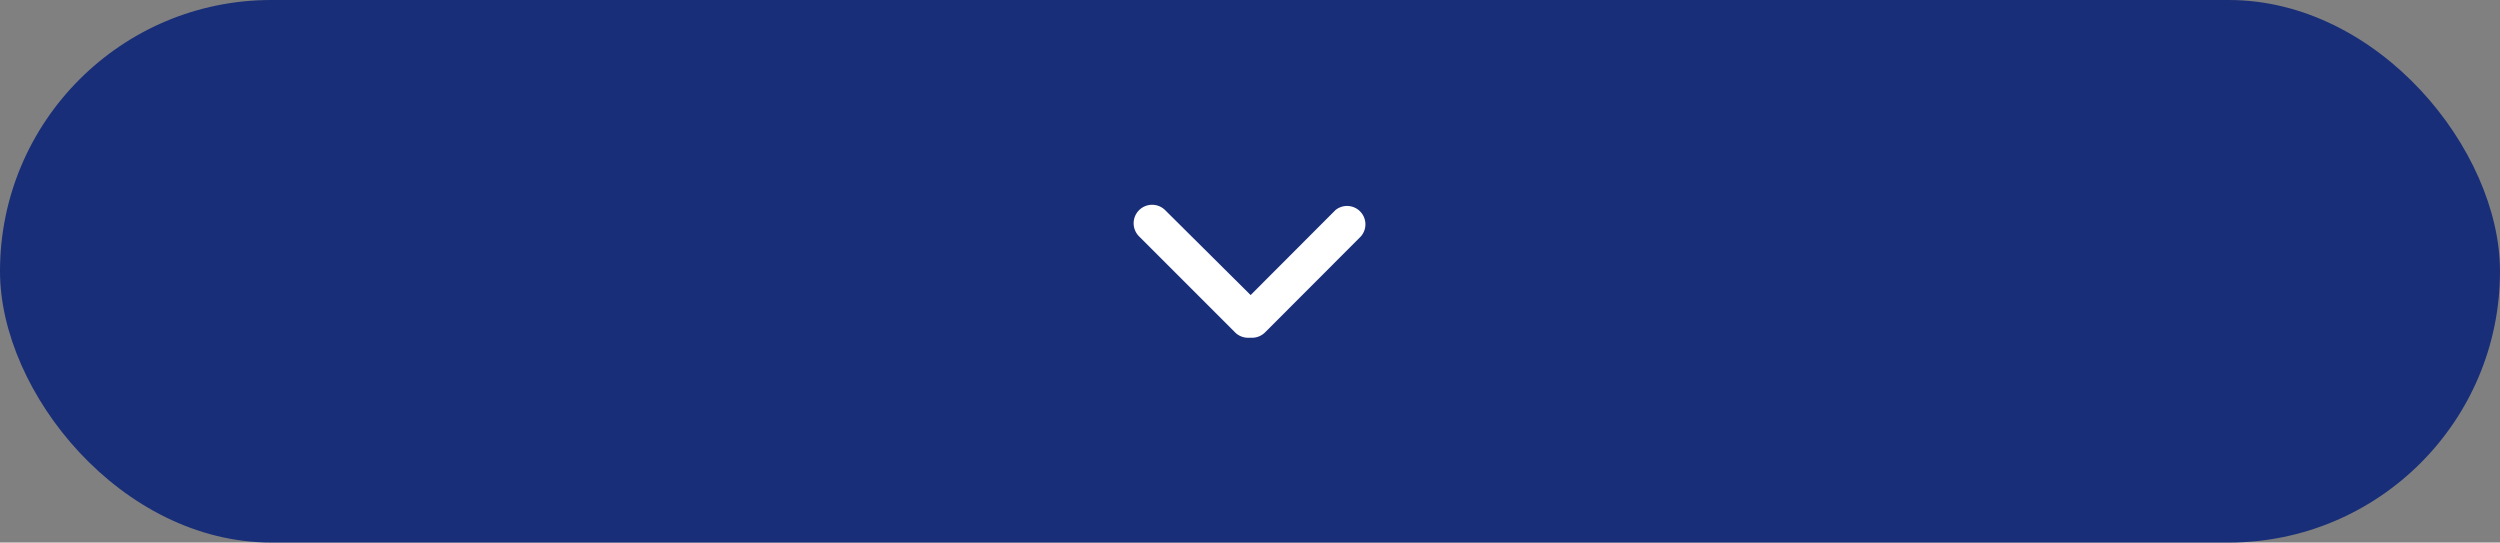<svg id="图层_1" data-name="图层 1" xmlns="http://www.w3.org/2000/svg" viewBox="0 0 179.71 39"><rect x="0" y="0" width="179.71" height="39" fill="#808080" stroke="none"/><defs><style>.cls-1{fill:#192e78;}.cls-2{fill:#fff;}</style></defs><title>open-down</title><rect class="cls-1" width="179.71" height="39" rx="19.5"/><path class="cls-2" d="M89.76,24.28H90a1.34,1.34,0,0,0,.93-.38L97.82,17A1.32,1.32,0,0,0,96,15.1l-6.1,6.11L83.75,15.1A1.32,1.32,0,1,0,81.89,17l6.94,6.94A1.34,1.34,0,0,0,89.76,24.28Z"/></svg>
